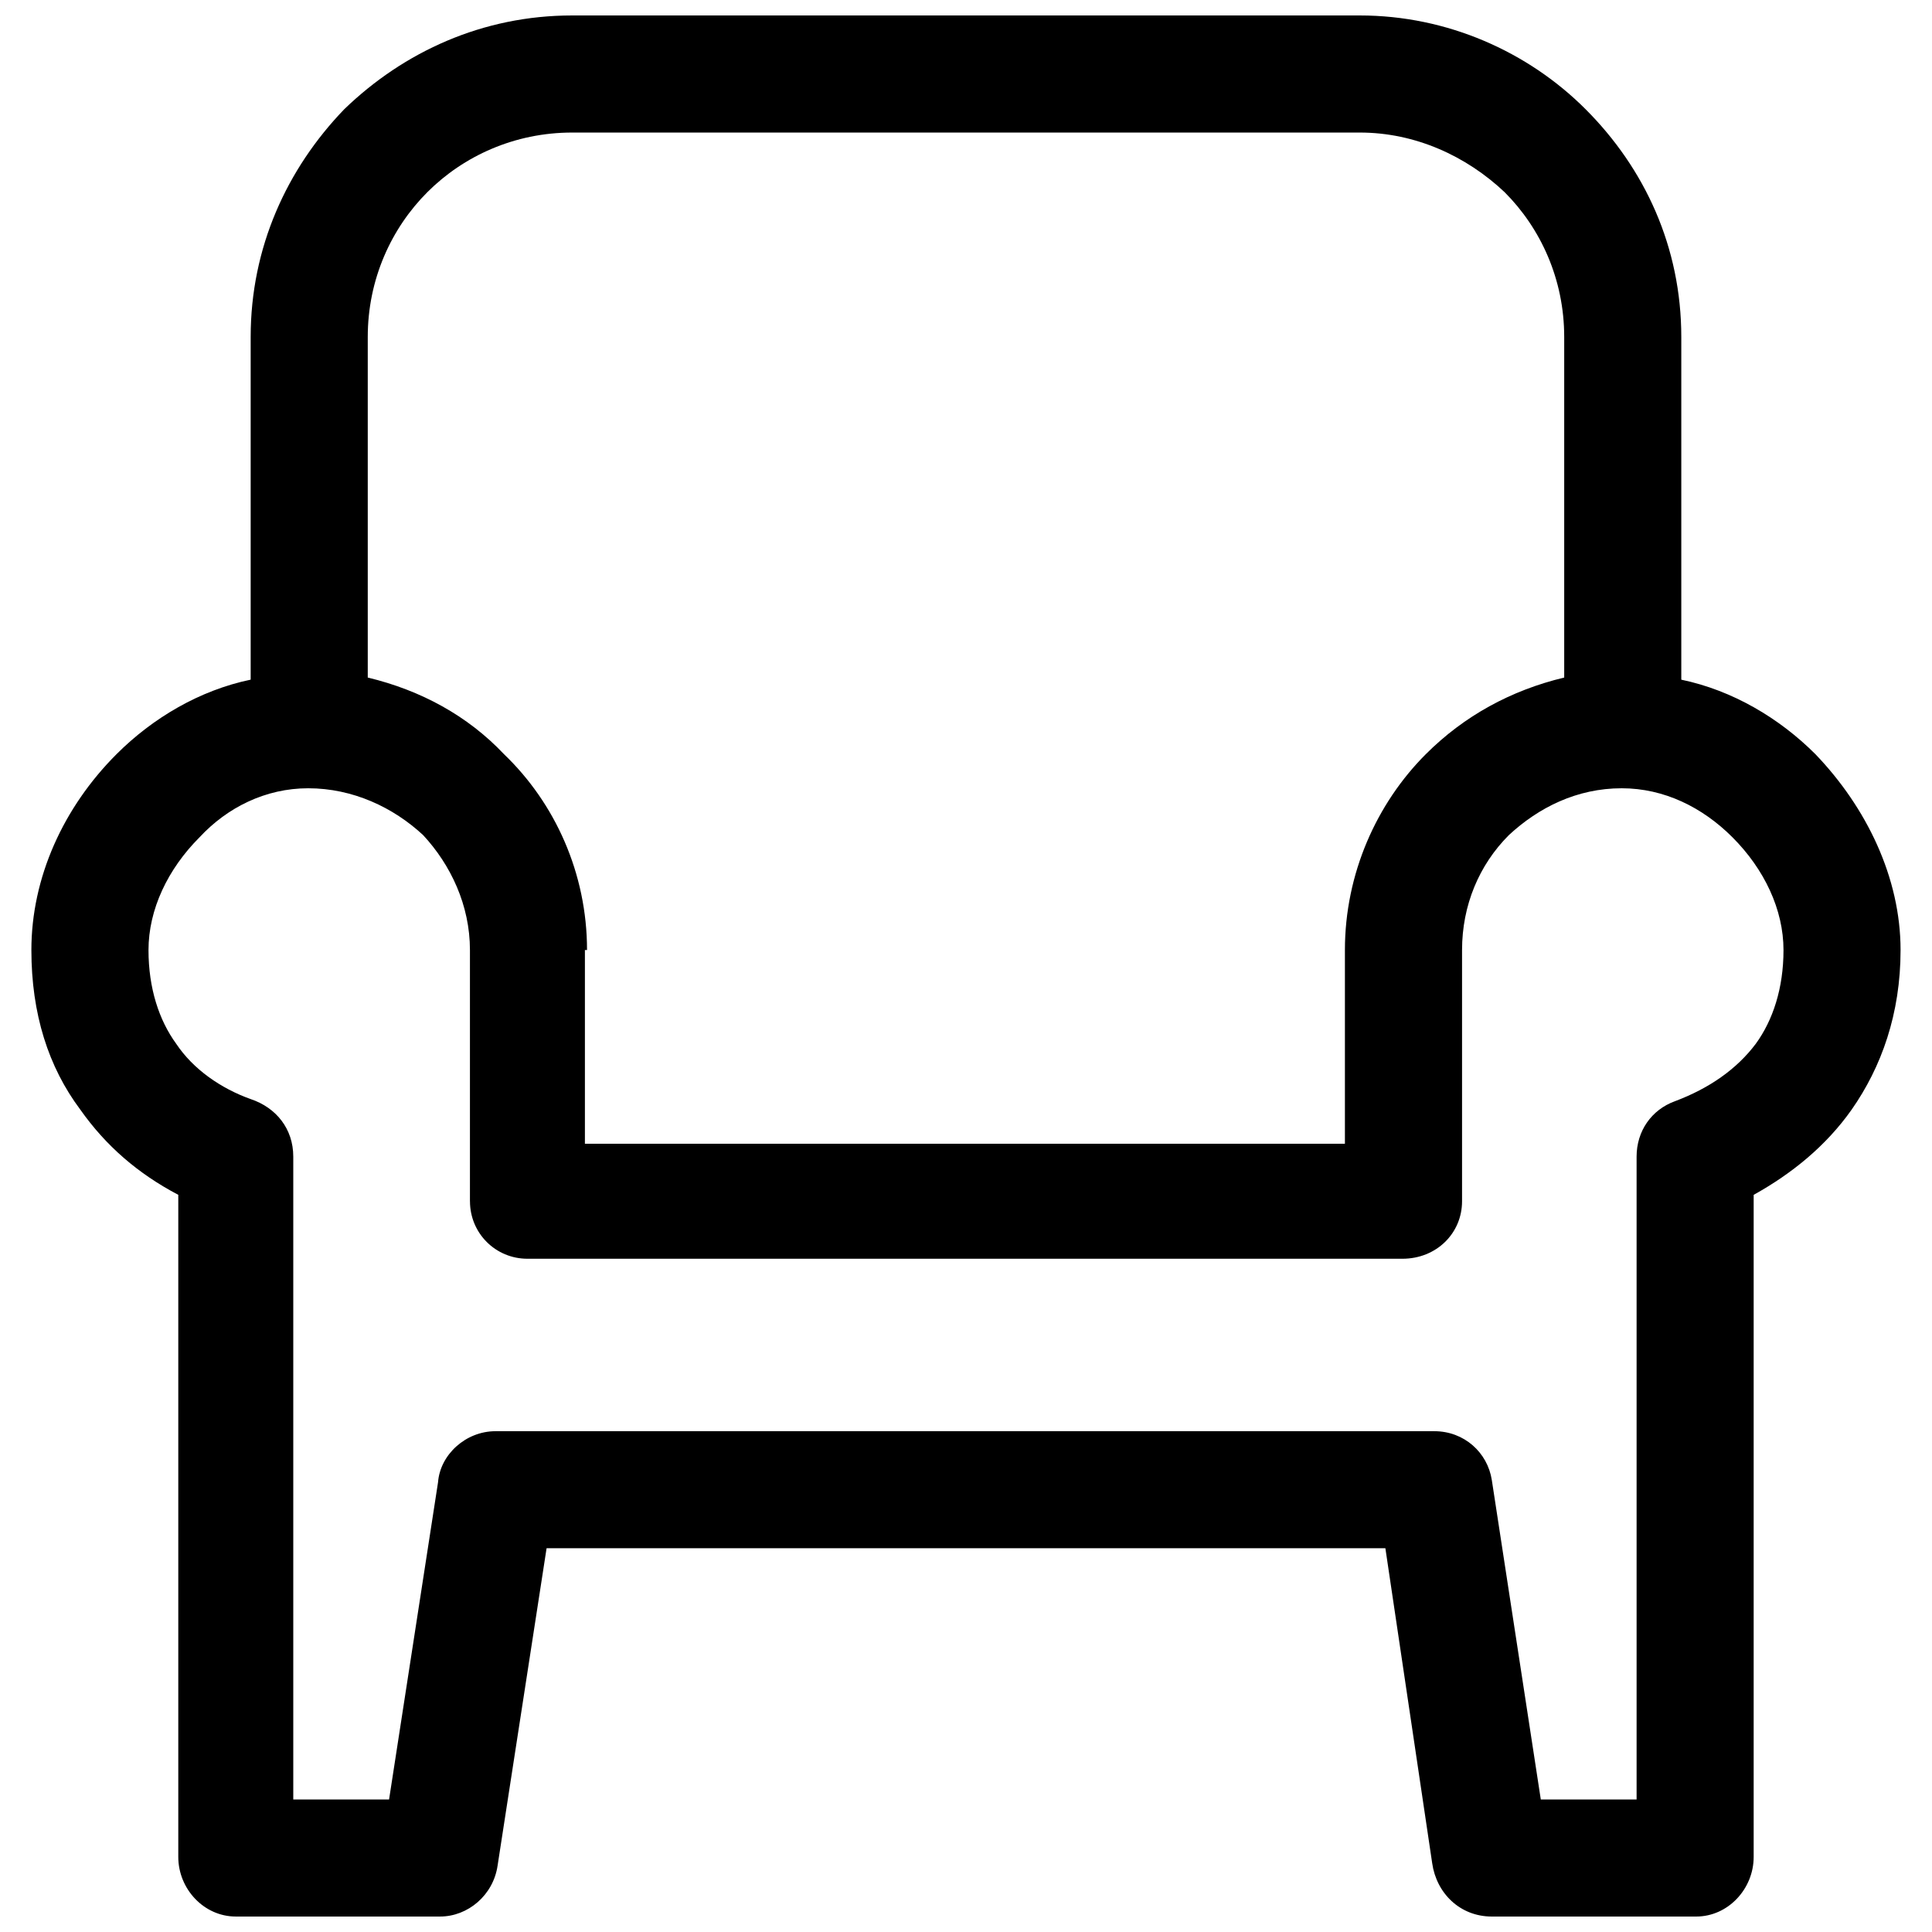 <?xml version="1.0" encoding="UTF-8"?>
<!-- Uploaded to: SVG Find, www.svgrepo.com, Generator: SVG Find Mixer Tools -->
<svg width="800px" height="800px" version="1.1" viewBox="144 144 512 512" xmlns="http://www.w3.org/2000/svg">
 <defs>
  <clipPath id="a">
   <path d="m152 148.09h496v503.81h-496z"/>
  </clipPath>
 </defs>
 <g clip-path="url(#a)">
  <path d="m210.43 324.12v-90.832c0-23.695 9.59-44.57 24.824-60.367 15.797-15.234 36.672-24.824 60.367-24.824h208.75c23.133 0 44.57 9.59 59.801 24.824 15.797 15.797 25.387 36.672 25.387 60.367v90.832c13.539 2.82 25.953 10.156 35.543 19.746 13.539 14.105 22.566 32.723 22.566 51.902 0 16.926-5.078 31.031-12.977 42.312-6.769 9.59-15.797 16.926-25.953 22.566v175.46c0 8.461-6.769 15.797-15.234 15.797h-54.16c-8.461 0-14.668-6.207-15.797-14.105l-12.41-83.5h-222.29l-12.977 84.062c-1.129 7.898-7.898 13.539-15.234 13.539h-54.16c-8.461 0-15.234-7.336-15.234-15.797v-175.46c-10.719-5.641-19.184-12.977-25.953-22.566-8.461-11.285-12.977-25.387-12.977-42.312 0-19.184 8.461-37.801 22.566-51.902 9.59-9.59 22.004-16.926 35.543-19.746zm348.1-0.562v-90.27c0-15.234-6.207-28.773-15.797-38.363-10.156-9.59-23.695-15.797-38.363-15.797h-208.75c-15.234 0-28.773 6.207-38.363 15.797-9.59 9.59-15.797 23.133-15.797 38.363v90.27c14.105 3.387 26.516 10.156 36.105 20.309 13.539 12.977 22.004 31.594 22.004 51.902h-0.562v51.34h201.41v-51.34c0-20.309 8.461-38.93 21.438-51.902 10.156-10.156 22.566-16.926 36.672-20.309zm-289.99 138.79v-66.574c0-11.848-5.078-22.566-12.41-30.465-7.898-7.336-18.617-12.41-30.465-12.41-11.285 0-21.438 5.078-28.773 12.977-8.461 8.461-13.539 19.184-13.539 29.902 0 10.156 2.82 18.617 7.336 24.824 4.512 6.769 11.848 11.848 19.746 14.668 6.769 2.258 11.285 7.898 11.285 15.234v170.38h25.387l12.977-84.062c0.562-7.336 7.336-13.539 15.234-13.539h248.8c7.898 0 14.105 5.641 15.234 12.977l12.977 84.625h25.387v-170.38c0-6.769 3.949-12.41 10.156-14.668 9.027-3.387 16.359-8.461 21.438-15.234 4.512-6.207 7.336-14.668 7.336-24.824 0-10.719-5.078-21.438-13.539-29.902-7.898-7.898-18.055-12.977-29.336-12.977-11.848 0-22.004 5.078-29.902 12.41-7.898 7.898-12.41 18.617-12.41 30.465v66.574c0 8.461-6.769 15.234-15.797 15.234h-231.88c-8.461 0-15.234-6.769-15.234-15.234z"/>
 </g>
</svg>